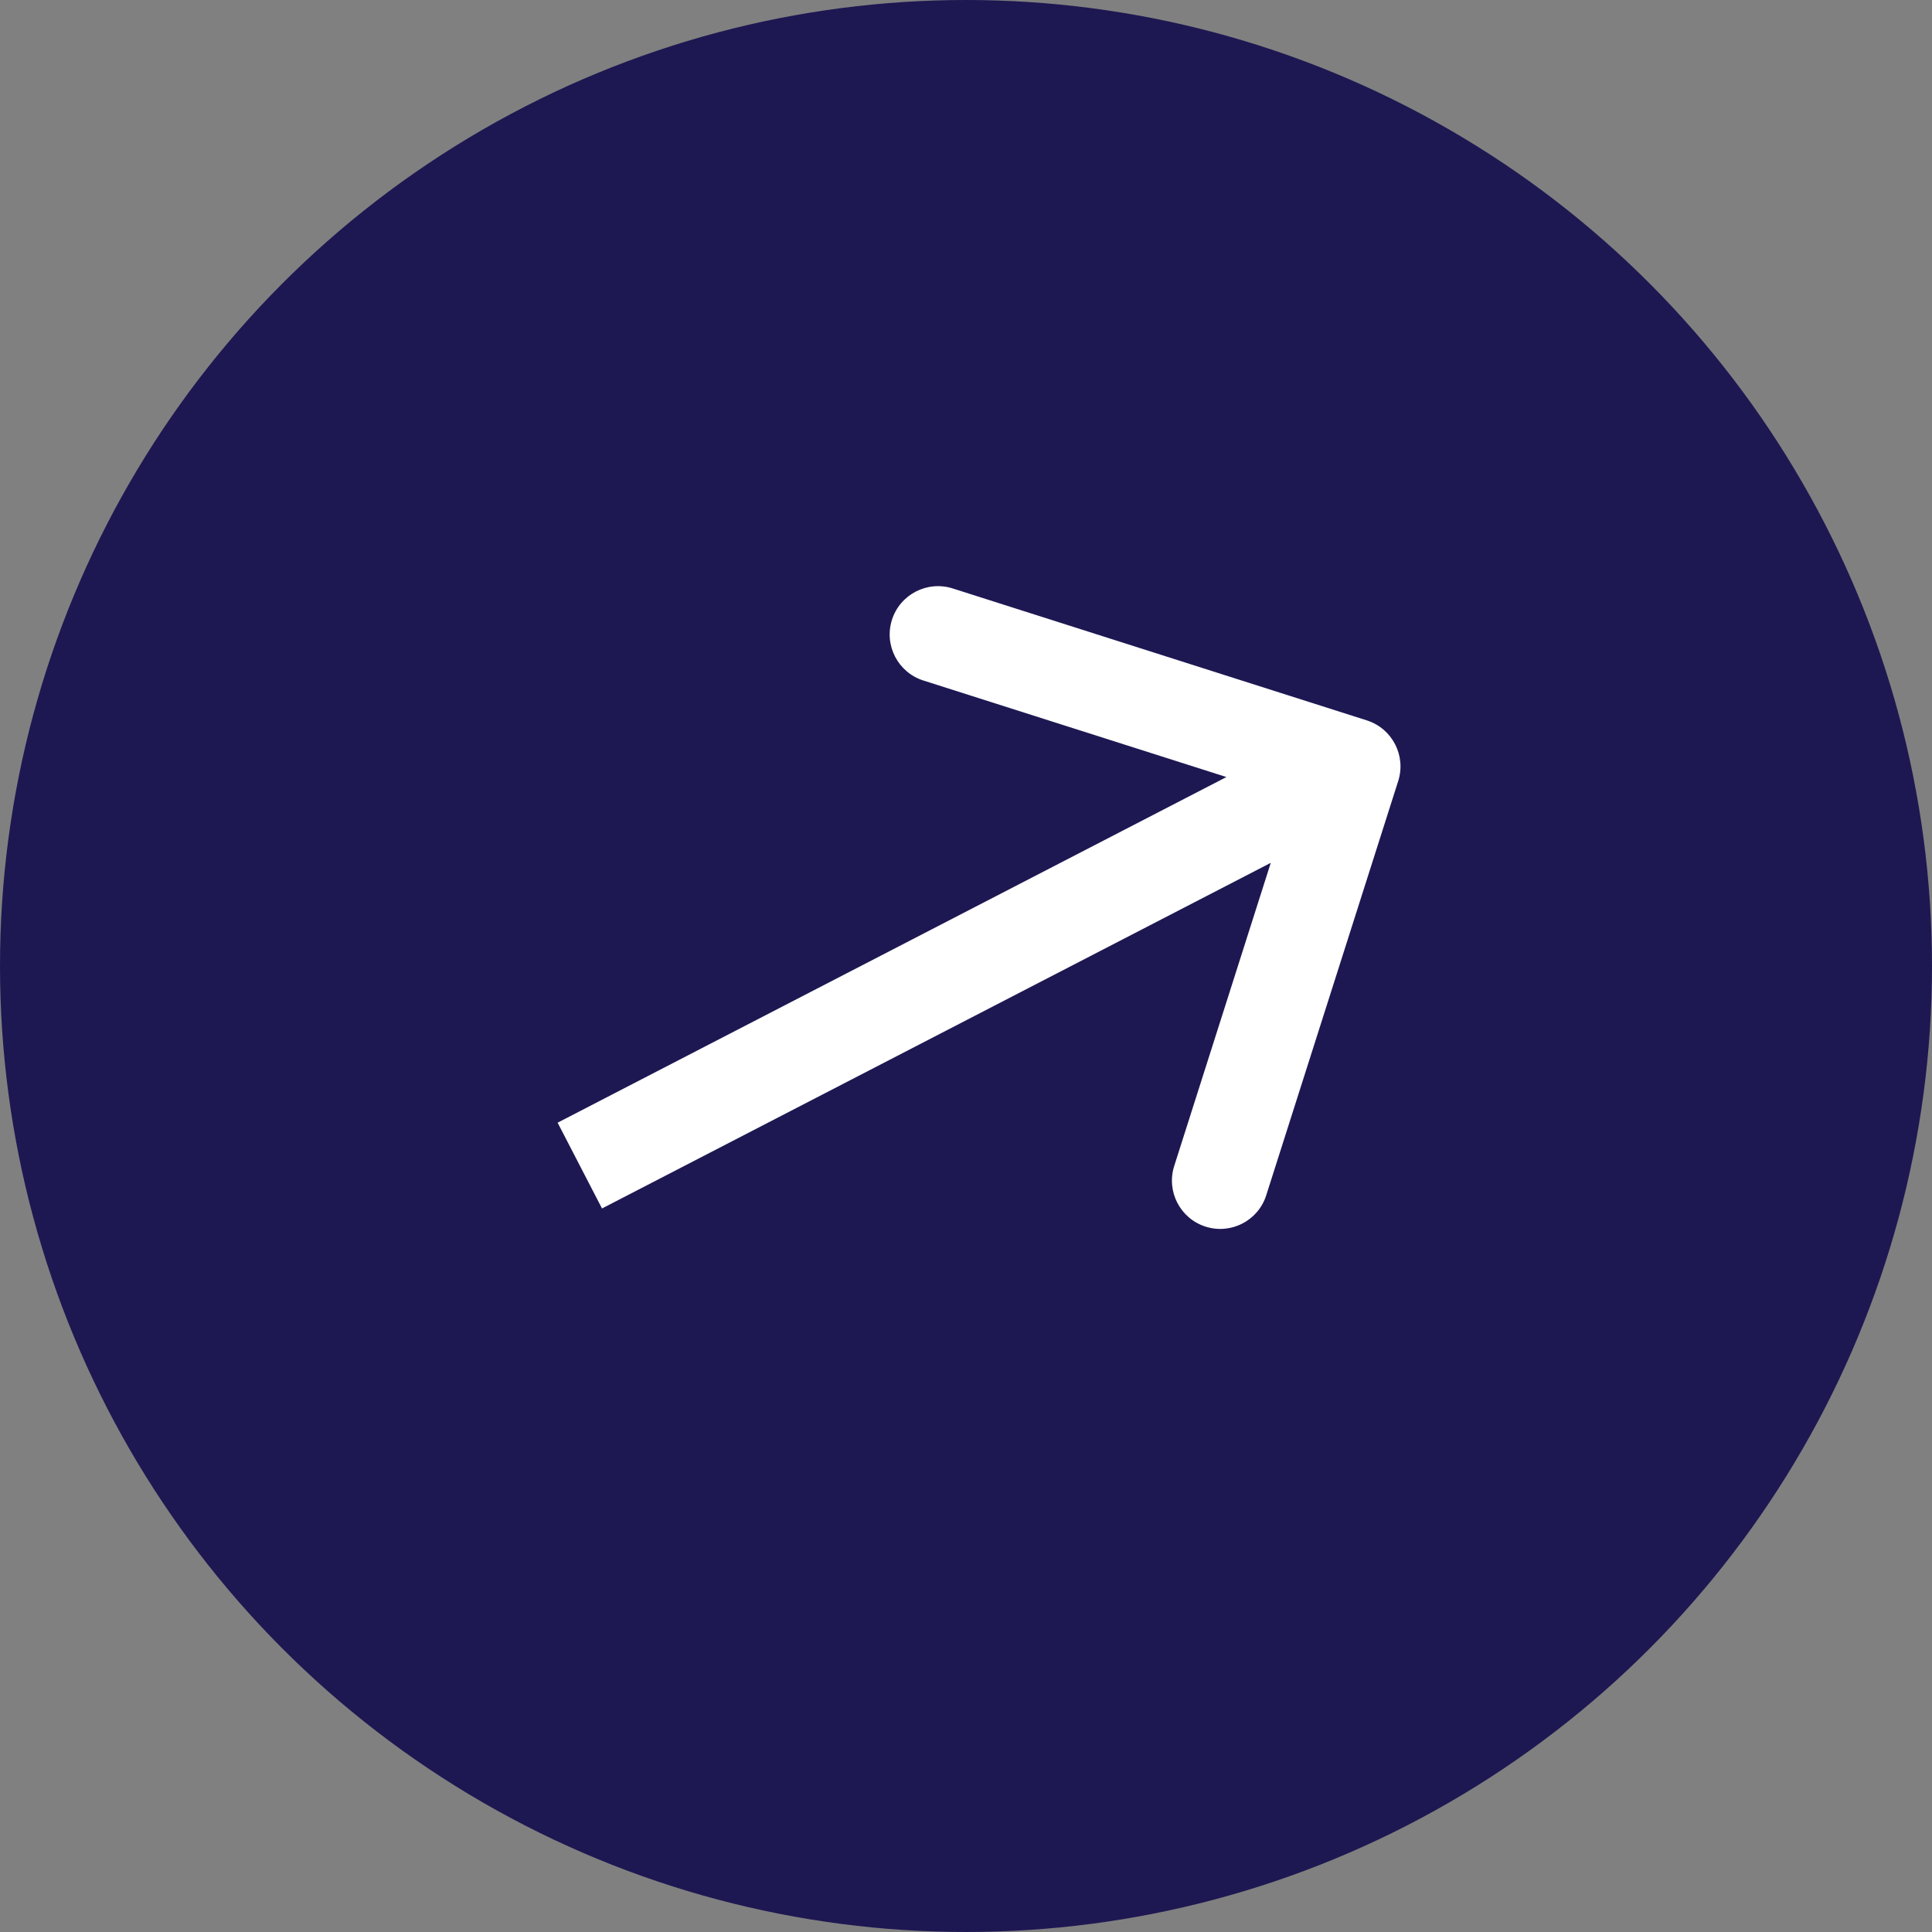 <svg width="40" height="40" viewBox="0 0 40 40" fill="none" xmlns="http://www.w3.org/2000/svg">
<rect x="0" y="0" width="40" height="40" fill="#808080" stroke="none"/>
<circle cx="20" cy="20" r="20" fill="#1D1852"/>
<path d="M28.948 16.172C29.116 15.645 28.825 15.083 28.299 14.915L19.724 12.183C19.197 12.016 18.635 12.306 18.467 12.832C18.3 13.359 18.59 13.921 19.117 14.089L26.739 16.517L24.311 24.14C24.143 24.666 24.434 25.229 24.96 25.396C25.486 25.564 26.049 25.273 26.216 24.747L28.948 16.172ZM12.464 25.02L28.454 16.756L27.536 14.98L11.545 23.244L12.464 25.02Z" fill="white"/>
</svg>
